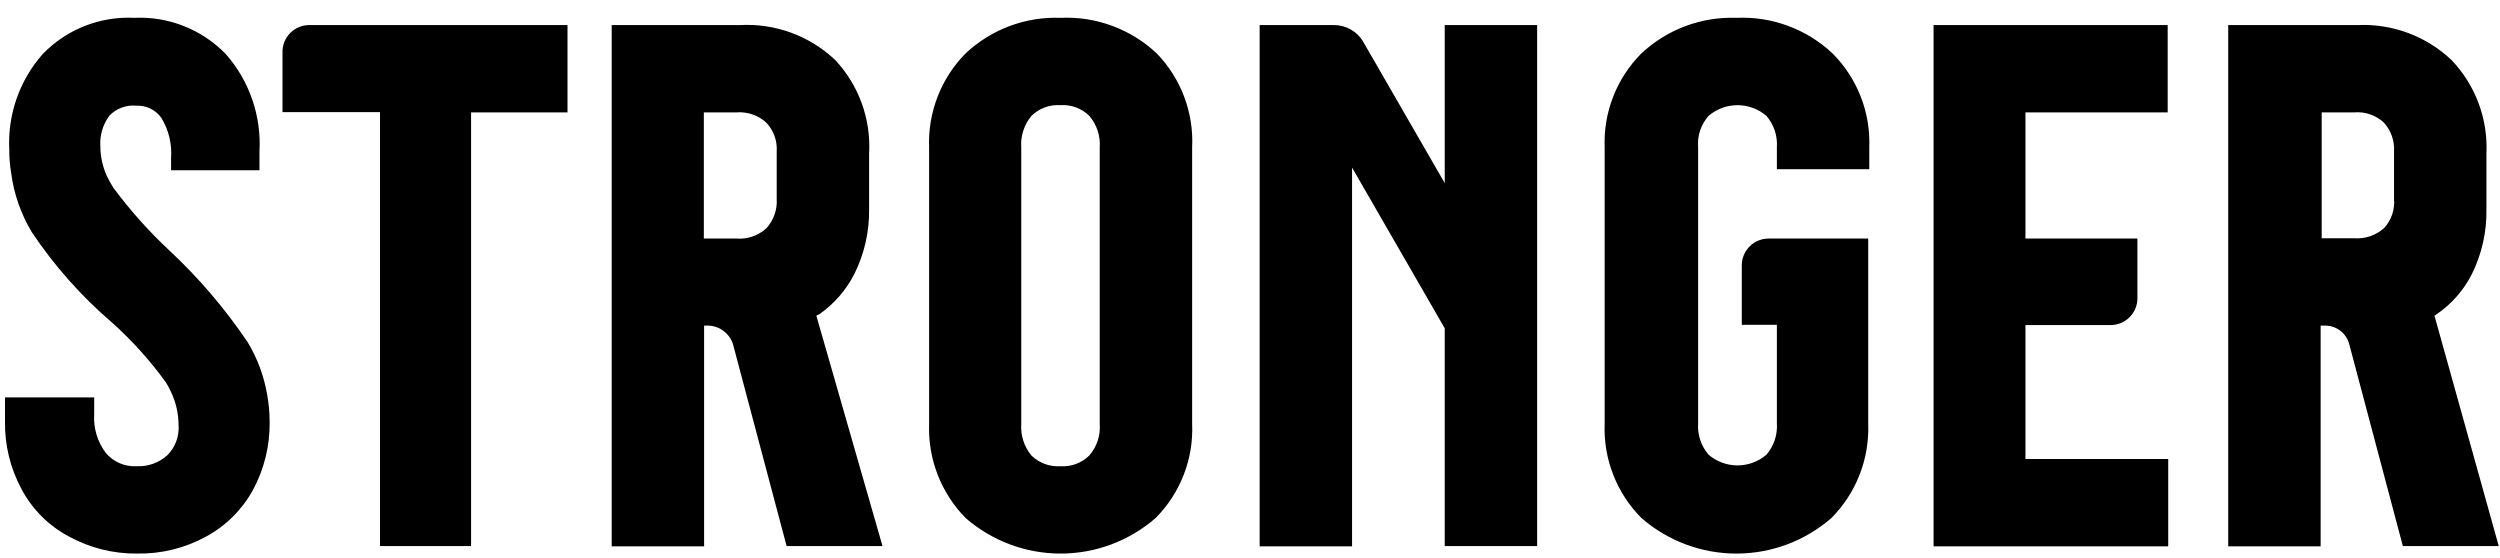 <svg width="112" height="25" viewBox="0 0 112 25" fill="none" xmlns="http://www.w3.org/2000/svg">
<path d="M12.656 2.359V5.023H17.024V24.463H21.104V5.035H25.424V1.123H13.904C13.74 1.116 13.575 1.143 13.422 1.203C13.268 1.263 13.128 1.353 13.011 1.469C12.894 1.585 12.802 1.724 12.741 1.877C12.68 2.03 12.651 2.194 12.656 2.359ZM47.516 0.799C46.736 0.769 45.957 0.895 45.226 1.169C44.495 1.443 43.825 1.86 43.256 2.395C42.711 2.948 42.285 3.607 42.004 4.332C41.724 5.056 41.594 5.83 41.624 6.607V18.991C41.596 19.767 41.726 20.541 42.006 21.265C42.287 21.989 42.712 22.648 43.256 23.203C44.437 24.233 45.95 24.8 47.516 24.8C49.083 24.8 50.596 24.233 51.776 23.203C52.324 22.651 52.752 21.992 53.032 21.267C53.313 20.543 53.441 19.767 53.408 18.991V6.607C53.446 5.834 53.325 5.061 53.053 4.337C52.78 3.612 52.362 2.951 51.824 2.395C51.25 1.854 50.572 1.434 49.832 1.16C49.092 0.885 48.305 0.763 47.516 0.799ZM49.268 18.991C49.288 19.246 49.257 19.503 49.176 19.746C49.096 19.989 48.968 20.213 48.8 20.407C48.631 20.574 48.427 20.703 48.204 20.786C47.98 20.869 47.742 20.903 47.504 20.887C47.267 20.902 47.028 20.868 46.805 20.785C46.582 20.702 46.378 20.573 46.208 20.407C45.88 20.011 45.717 19.504 45.752 18.991V6.607C45.716 6.094 45.879 5.586 46.208 5.191C46.378 5.024 46.582 4.895 46.805 4.812C47.028 4.73 47.267 4.695 47.504 4.711C47.742 4.694 47.98 4.729 48.204 4.811C48.427 4.894 48.631 5.023 48.8 5.191C49.137 5.582 49.305 6.091 49.268 6.607V18.991ZM86.624 24.475H97.136V20.563H90.74V14.563H94.556C94.874 14.563 95.18 14.436 95.405 14.211C95.63 13.986 95.756 13.681 95.756 13.363V10.687H90.74V5.035H97.112V1.123H86.624V24.475ZM11.096 15.331C10.081 13.825 8.897 12.44 7.568 11.203C6.658 10.351 5.827 9.42 5.084 8.419C4.973 8.245 4.873 8.065 4.784 7.879C4.599 7.467 4.5 7.022 4.496 6.571C4.46 6.073 4.605 5.579 4.904 5.179C5.058 5.019 5.246 4.897 5.454 4.82C5.661 4.743 5.884 4.714 6.104 4.735C6.324 4.724 6.542 4.768 6.74 4.865C6.937 4.962 7.106 5.107 7.232 5.287C7.558 5.823 7.709 6.448 7.664 7.075V7.627H11.624V6.799C11.716 5.202 11.178 3.634 10.124 2.431C9.596 1.882 8.956 1.453 8.248 1.172C7.541 0.89 6.781 0.763 6.02 0.799C5.26 0.761 4.501 0.886 3.793 1.165C3.085 1.444 2.445 1.872 1.916 2.419C0.875 3.595 0.336 5.133 0.416 6.703C0.414 7.053 0.442 7.402 0.5 7.747C0.622 8.685 0.936 9.588 1.424 10.399C2.433 11.909 3.644 13.274 5.024 14.455C5.915 15.256 6.72 16.149 7.424 17.119C7.509 17.254 7.586 17.394 7.652 17.539C7.88 18.01 7.999 18.527 8 19.051C8.017 19.298 7.981 19.546 7.894 19.778C7.807 20.009 7.672 20.22 7.496 20.395C7.119 20.735 6.623 20.912 6.116 20.887C5.855 20.901 5.595 20.854 5.355 20.75C5.116 20.646 4.904 20.487 4.736 20.287C4.362 19.787 4.179 19.17 4.22 18.547V17.803H0.224V18.871C0.206 19.934 0.463 20.983 0.968 21.919C1.446 22.817 2.182 23.553 3.08 24.031C4.021 24.548 5.079 24.813 6.152 24.799C7.225 24.818 8.283 24.558 9.224 24.043C10.117 23.562 10.851 22.833 11.336 21.943C11.84 21.007 12.096 19.958 12.08 18.895C12.079 18.492 12.043 18.091 11.972 17.695C11.831 16.859 11.534 16.057 11.096 15.331ZM77.792 0.799C77.012 0.771 76.234 0.897 75.503 1.171C74.772 1.445 74.102 1.861 73.532 2.395C72.983 2.946 72.554 3.604 72.271 4.329C71.988 5.054 71.858 5.829 71.888 6.607V18.991C71.858 19.768 71.989 20.543 72.272 21.268C72.555 21.993 72.984 22.651 73.532 23.203C74.713 24.233 76.226 24.8 77.792 24.8C79.359 24.8 80.872 24.233 82.052 23.203C82.599 22.65 83.027 21.991 83.31 21.267C83.593 20.542 83.724 19.768 83.696 18.991V10.687H79.232C78.914 10.687 78.609 10.813 78.384 11.038C78.159 11.263 78.032 11.569 78.032 11.887V14.551H79.604V18.955C79.641 19.47 79.473 19.979 79.136 20.371C78.775 20.68 78.316 20.85 77.84 20.85C77.365 20.85 76.905 20.68 76.544 20.371C76.207 19.979 76.039 19.47 76.076 18.955V6.607C76.054 6.351 76.084 6.094 76.164 5.85C76.245 5.607 76.374 5.383 76.544 5.191C76.905 4.882 77.365 4.712 77.84 4.712C78.316 4.712 78.775 4.882 79.136 5.191C79.473 5.582 79.641 6.091 79.604 6.607V7.579H83.744V6.607C83.774 5.829 83.644 5.054 83.361 4.33C83.078 3.605 82.649 2.946 82.1 2.395C81.526 1.854 80.848 1.434 80.108 1.16C79.368 0.885 78.581 0.763 77.792 0.799ZM109.064 14.143L109.172 14.071C109.84 13.613 110.38 12.994 110.744 12.271C111.189 11.368 111.411 10.373 111.392 9.367V6.871C111.428 6.105 111.309 5.341 111.04 4.623C110.772 3.905 110.361 3.249 109.832 2.695C109.274 2.164 108.614 1.751 107.892 1.481C107.171 1.211 106.402 1.089 105.632 1.123H99.824V24.475H103.964V14.587H104.156C104.406 14.584 104.649 14.666 104.847 14.818C105.045 14.97 105.186 15.185 105.248 15.427L107.648 24.463H111.944L109.064 14.143ZM106.808 10.219C106.628 10.379 106.417 10.502 106.188 10.581C105.959 10.659 105.717 10.691 105.476 10.675H104.012V5.035H105.464C105.706 5.014 105.949 5.043 106.178 5.122C106.408 5.201 106.618 5.326 106.796 5.491C106.957 5.667 107.08 5.873 107.158 6.098C107.236 6.323 107.268 6.561 107.252 6.799V8.911C107.273 9.148 107.244 9.386 107.168 9.611C107.091 9.837 106.969 10.043 106.808 10.219ZM36.716 14.071C37.376 13.608 37.911 12.989 38.276 12.271C38.725 11.369 38.951 10.374 38.936 9.367V6.871C38.979 6.109 38.867 5.346 38.607 4.628C38.347 3.911 37.945 3.253 37.424 2.695C36.858 2.157 36.188 1.741 35.456 1.47C34.724 1.2 33.944 1.082 33.164 1.123H27.404V24.475H31.544V14.587H31.736C31.985 14.595 32.224 14.681 32.422 14.831C32.62 14.982 32.766 15.19 32.84 15.427L35.24 24.463H39.536L36.572 14.143L36.716 14.071ZM34.796 8.911C34.812 9.151 34.778 9.392 34.698 9.619C34.617 9.846 34.492 10.054 34.328 10.231C34.149 10.394 33.938 10.518 33.709 10.596C33.48 10.675 33.238 10.706 32.996 10.687H31.532V5.035H32.996C33.238 5.016 33.48 5.047 33.709 5.125C33.938 5.204 34.149 5.328 34.328 5.491C34.492 5.665 34.619 5.871 34.7 6.096C34.78 6.321 34.813 6.56 34.796 6.799V8.911ZM64.724 8.203L61.076 1.879C60.943 1.647 60.75 1.455 60.518 1.323C60.286 1.19 60.023 1.121 59.756 1.123H56.432V24.475H60.572V7.507L64.724 14.707V24.463H68.864V1.123H64.724V8.203Z" fill="#EDF7F6" style="fill:#EDF7F6;fill:color(display-p3 0.929 0.969 0.965);fill-opacity:1;"/>
</svg>
